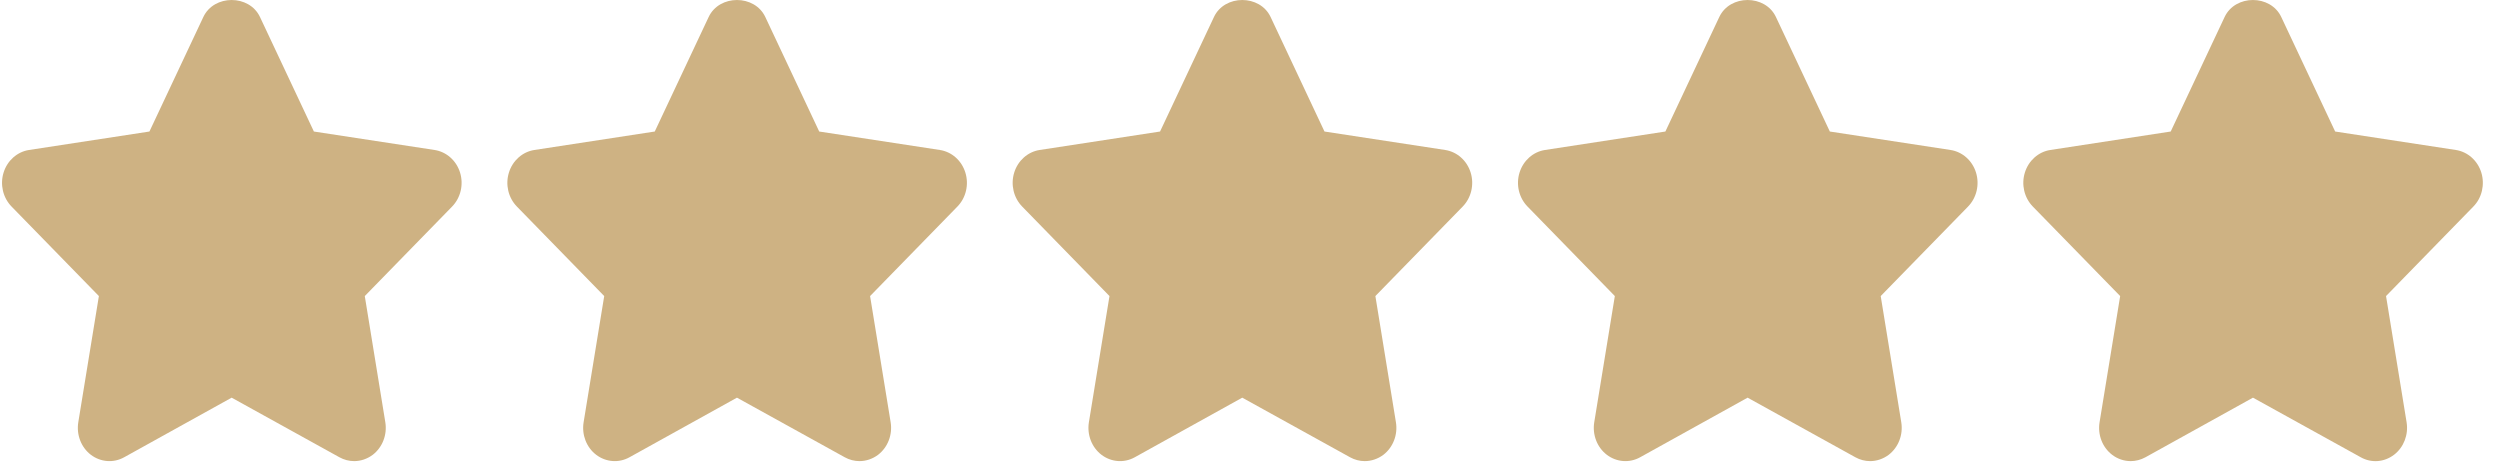 <?xml version="1.0" encoding="UTF-8"?>
<svg xmlns="http://www.w3.org/2000/svg" width="92" height="17" viewBox="0 0 92 17" fill="none">
  <path d="M16.93 6.35C16.793 5.907 16.429 5.586 15.991 5.519L11.551 4.84L9.567 0.625C9.174 -0.208 7.876 -0.208 7.483 0.625L5.499 4.84L1.07 5.519C0.633 5.586 0.269 5.908 0.132 6.351C-0.005 6.792 0.109 7.277 0.426 7.602L3.639 10.895L2.881 15.54C2.807 15.998 2.986 16.463 3.343 16.736C3.703 17.009 4.178 17.045 4.568 16.828L8.525 14.634L12.492 16.828C12.662 16.922 12.848 16.969 13.033 16.969C13.274 16.969 13.514 16.889 13.717 16.737C14.075 16.462 14.254 15.998 14.18 15.54L13.424 10.895L16.636 7.603C16.953 7.279 17.067 6.792 16.93 6.35Z" fill="#CEB283"></path>
  <path d="M35.525 6.35C35.388 5.907 35.025 5.586 34.586 5.519L30.147 4.84L28.163 0.625C27.77 -0.208 26.472 -0.208 26.079 0.625L24.095 4.84L19.666 5.519C19.229 5.586 18.865 5.908 18.728 6.351C18.591 6.792 18.705 7.277 19.022 7.602L22.235 10.895L21.477 15.54C21.402 15.998 21.581 16.464 21.939 16.736C22.297 17.009 22.774 17.045 23.164 16.828L27.12 14.634L31.088 16.828C31.258 16.922 31.444 16.969 31.629 16.969C31.869 16.969 32.11 16.889 32.313 16.737C32.671 16.462 32.85 15.998 32.776 15.54L32.019 10.895L35.231 7.603C35.549 7.279 35.663 6.792 35.525 6.35Z" fill="#CEB283"></path>
  <path d="M54.12 6.35C53.983 5.907 53.619 5.586 53.181 5.519L48.741 4.84L46.758 0.625C46.365 -0.208 45.066 -0.208 44.674 0.625L42.69 4.84L38.261 5.519C37.824 5.586 37.46 5.908 37.323 6.351C37.186 6.792 37.3 7.277 37.617 7.602L40.829 10.895L40.071 15.54C39.997 15.998 40.176 16.463 40.534 16.736C40.893 17.009 41.368 17.045 41.759 16.828L45.715 14.634L49.683 16.828C49.852 16.922 50.038 16.969 50.223 16.969C50.464 16.969 50.704 16.889 50.908 16.737C51.266 16.462 51.445 15.998 51.37 15.54L50.614 10.895L53.826 7.603C54.143 7.279 54.257 6.792 54.12 6.35Z" fill="#CEB283"></path>
  <path d="M72.717 6.35C72.58 5.907 72.216 5.586 71.778 5.519L67.338 4.84L65.354 0.625C64.961 -0.208 63.663 -0.208 63.27 0.625L61.286 4.84L56.857 5.519C56.42 5.586 56.057 5.908 55.919 6.351C55.782 6.792 55.896 7.277 56.214 7.602L59.426 10.895L58.668 15.54C58.594 15.998 58.773 16.463 59.131 16.736C59.49 17.009 59.965 17.045 60.356 16.828L64.312 14.634L68.279 16.828C68.449 16.922 68.635 16.969 68.82 16.969C69.06 16.969 69.301 16.889 69.504 16.737C69.862 16.462 70.041 15.998 69.967 15.54L69.21 10.895L72.423 7.603C72.74 7.279 72.854 6.792 72.717 6.35Z" fill="#CEB283"></path>
  <path d="M91.312 6.35C91.174 5.907 90.812 5.586 90.373 5.519L85.934 4.84L83.95 0.625C83.557 -0.208 82.259 -0.208 81.866 0.625L79.882 4.84L75.453 5.519C75.016 5.586 74.652 5.908 74.515 6.351C74.378 6.792 74.492 7.277 74.809 7.602L78.022 10.895L77.264 15.54C77.189 15.998 77.368 16.463 77.726 16.736C77.928 16.89 78.168 16.969 78.409 16.969C78.594 16.969 78.78 16.922 78.952 16.828L82.909 14.634L86.877 16.828C87.268 17.047 87.742 17.01 88.101 16.735C88.458 16.462 88.637 15.998 88.563 15.54L87.806 10.895L91.019 7.602C91.336 7.279 91.448 6.792 91.312 6.35Z" fill="#CEB283"></path>
</svg>
